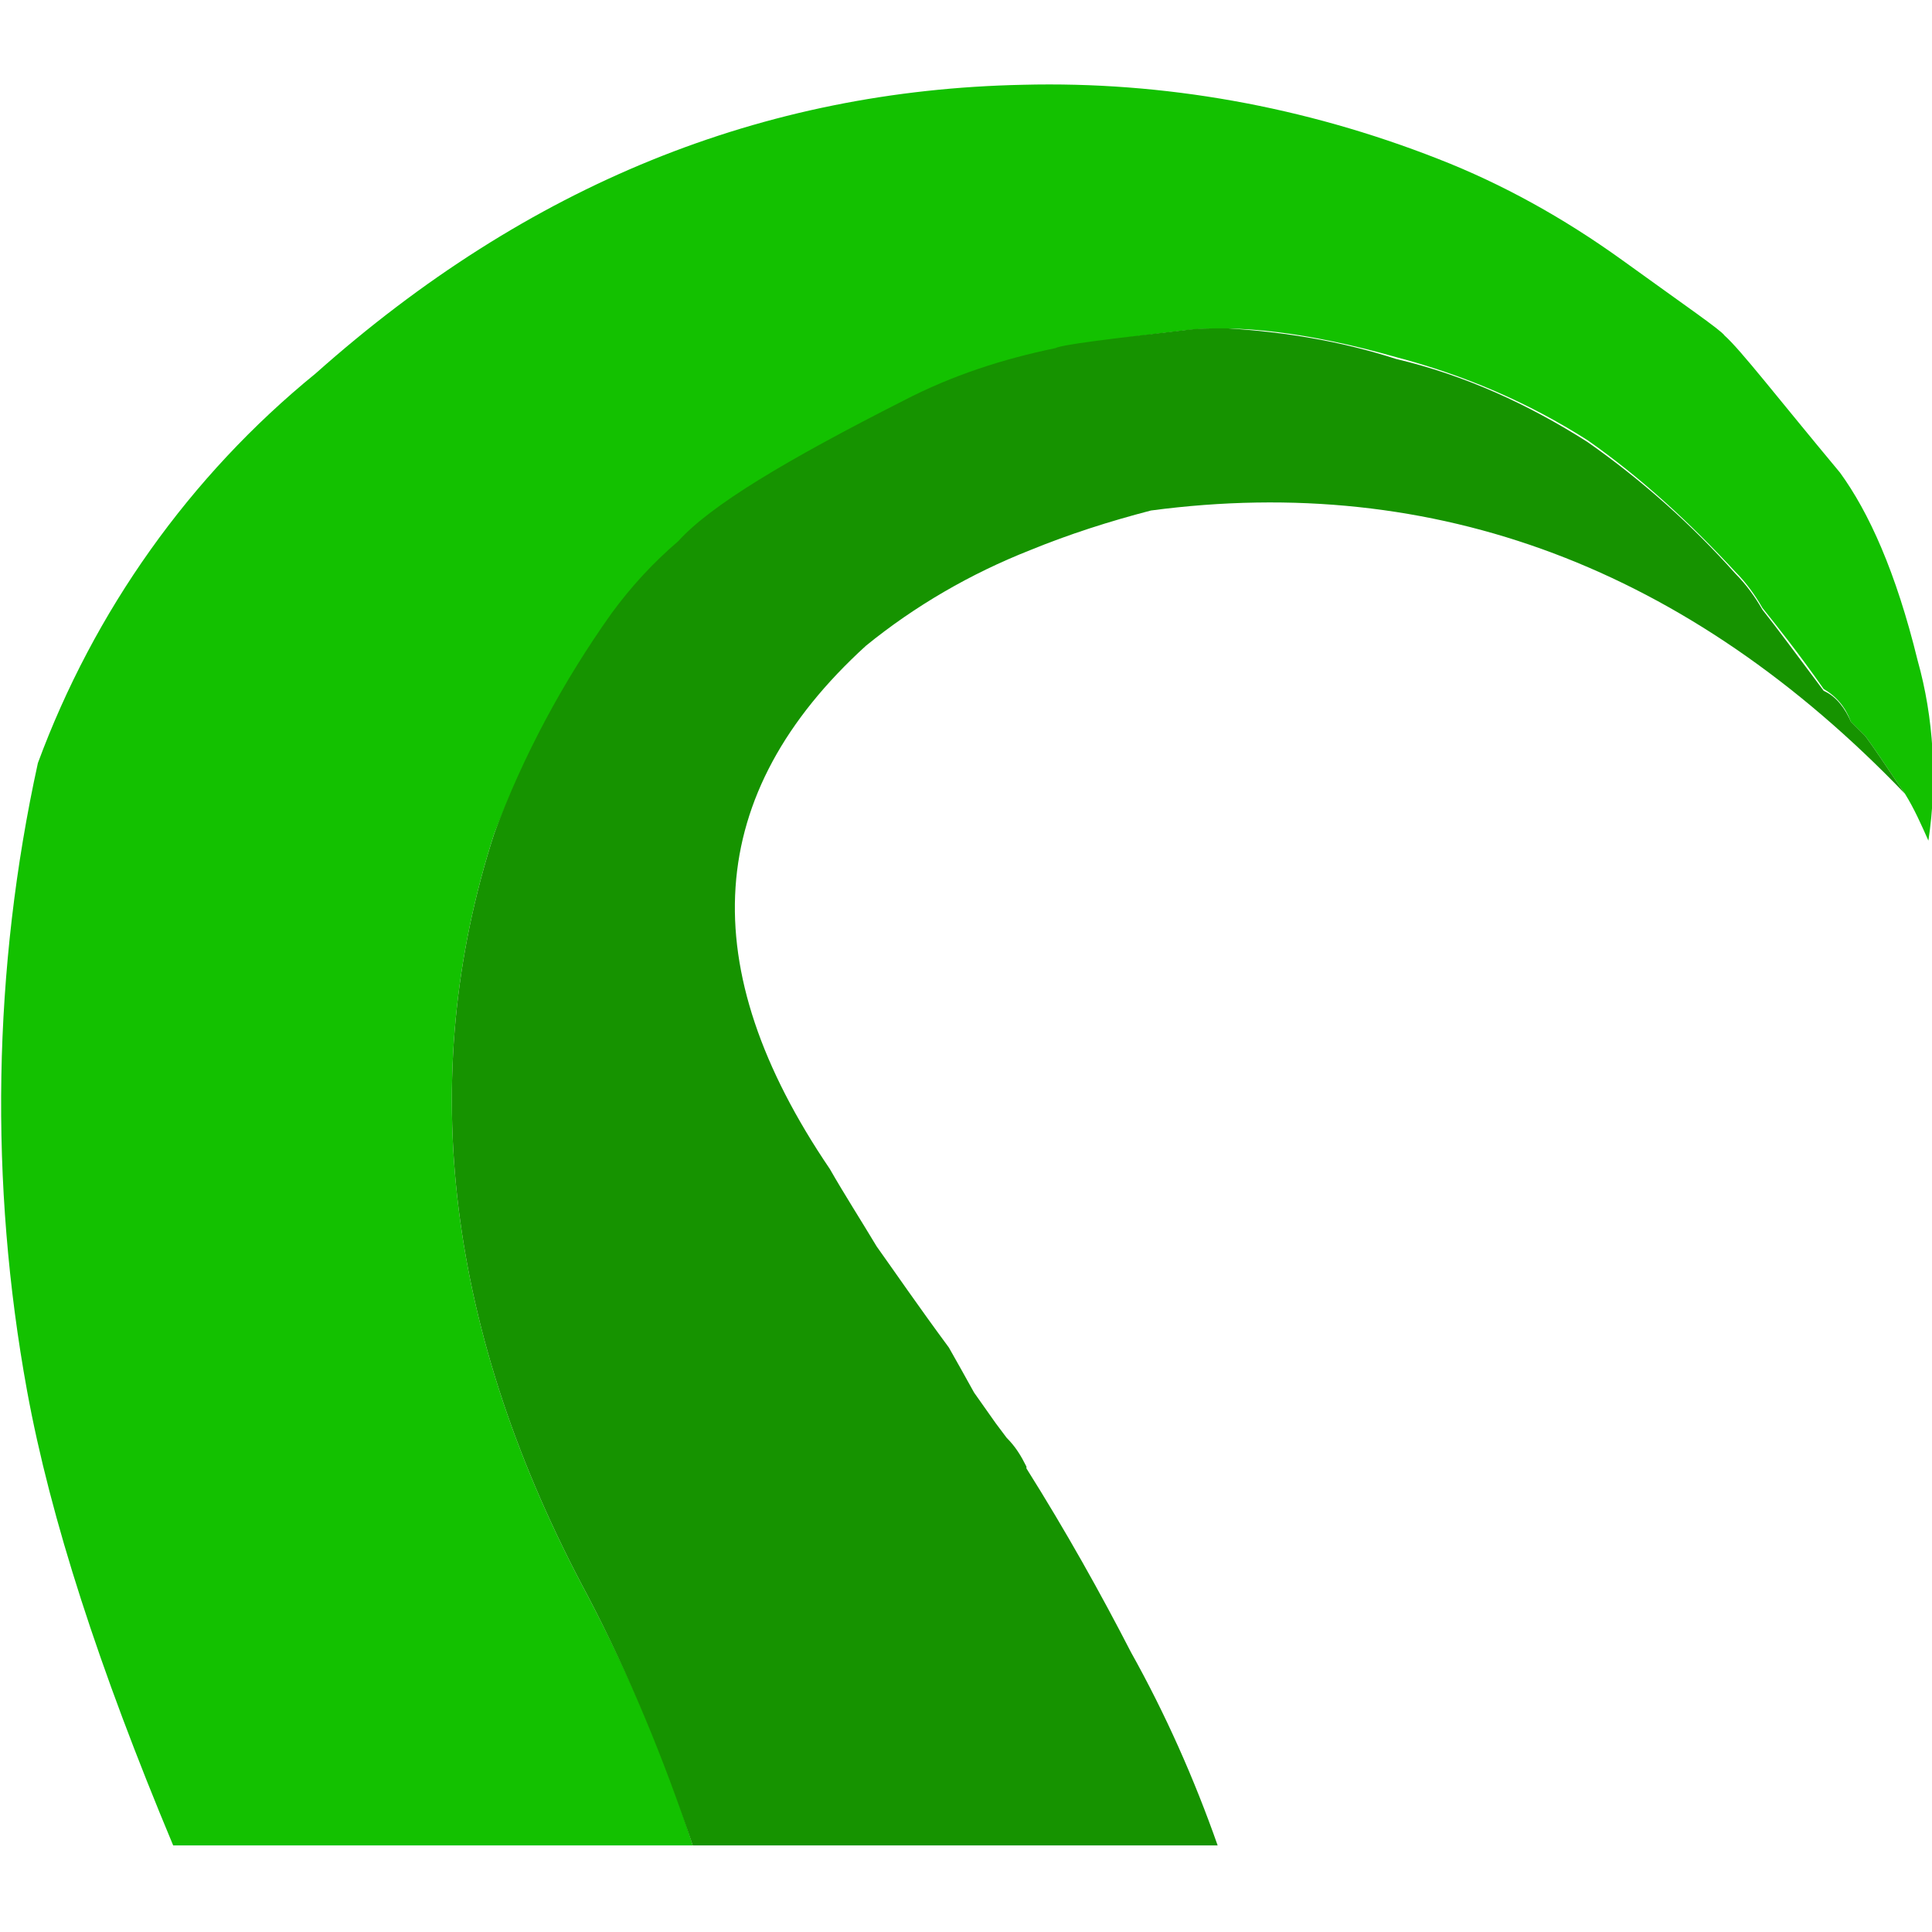 <?xml version="1.0" encoding="UTF-8"?>
<!-- Generator: Adobe Illustrator 21.1.0, SVG Export Plug-In . SVG Version: 6.00 Build 0)  -->
<svg xmlns:xlink="http://www.w3.org/1999/xlink" version="1.1" id="svg8868" xmlns="http://www.w3.org/2000/svg" x="0px" y="0px" viewBox="0 0 107.1 107.1" width="256" height="256" style="enable-background:new 0 0 107.1 107.1;" xml:space="preserve">
<style type="text/css">
	.st0{fill:#13C100;}
	.st1{fill:#169300;}
</style>
    <title>mask-theme</title>
    <g id="g19353">
	<g id="g19426">
		<g id="g4632-4">
			<path id="path3017-3" class="st0" d="M56.7,4.7c-14.4,0.3-27.4,5.5-39.2,16c-7,5.7-12.3,13.2-15.4,21.6     c-2.5,11.4-2.7,23.3-0.6,34.8c1.3,7.1,4,15.4,8.1,25.2h28.8c-1.5-4.8-3.5-9.4-5.8-13.8C24.8,74,23,59.8,27.4,46.2     c1.7-4.3,3.9-8.4,6.6-12.1c1.1-1.5,2.3-2.8,3.7-4c1.8-2,6-4.6,12.6-7.9c2.6-1.3,5.5-2.3,8.4-2.9c0.4-0.1,2.8-0.5,7.1-1     c2.8-0.3,6.7,0.1,11.6,1.5c3.8,1,7.3,2.5,10.6,4.6c3,2.1,5.7,4.6,8.2,7.3c0.6,0.6,1.1,1.3,1.5,2c0.8,1,2,2.5,3.4,4.5     c0.7,0.4,1.2,1,1.5,1.8c0.3,0.3,0.5,0.5,0.8,0.8c0.8,1.1,1.5,2.2,2.2,3.2c0.5,0.8,0.9,1.7,1.3,2.6c0.5-3.3,0.3-6.8-0.6-10     c-1.2-4.9-2.7-8.2-4.3-10.4c-3.5-4.2-5.5-6.8-6.4-7.6c-0.2-0.3-2.1-1.6-5.7-4.2c-3.2-2.3-6.6-4.2-10.2-5.6     C72.3,5.9,64.5,4.5,56.7,4.7z"/>
            <path id="path3101-9" class="st1" d="M68,18.2c-0.8,0-1.6,0-2.3,0.1c-4.3,0.5-6.8,0.8-7.2,1c-2.9,0.6-5.7,1.5-8.4,2.9     C43.6,25.5,39.4,28,37.6,30c-1.4,1.2-2.6,2.5-3.7,4c-2.7,3.8-4.9,7.9-6.5,12.2C23,59.8,24.8,74,32.6,88.5c2.3,4.4,4.2,9,5.8,13.8     h29.1c-1.3-3.7-2.9-7.3-4.8-10.7c-1.7-3.3-3.6-6.7-5.8-10.2c0,0,0-0.1,0-0.1c0,0,0,0,0,0c-0.3-0.6-0.6-1.1-1.1-1.6l-0.6-0.8     l-1.2-1.7c-0.5-0.9-1-1.8-1.4-2.5c-1.7-2.3-3-4.2-4-5.6c-0.9-1.5-1.8-2.9-2.6-4.3c-7.6-11.2-7-20.8,2-29c2.7-2.2,5.8-4,9.1-5.3     c2.2-0.9,4.4-1.6,6.7-2.2c15.8-2.1,29.8,3.2,41.8,15.7c-0.7-1-1.4-2.1-2.2-3.2c-0.3-0.3-0.5-0.5-0.8-0.8     c-0.3-0.7-0.8-1.4-1.5-1.7c-1.5-2-2.6-3.5-3.4-4.5c-0.4-0.7-0.9-1.4-1.5-2c-2.4-2.7-5.2-5.2-8.2-7.3c-3.3-2.1-6.8-3.7-10.6-4.6     C74.3,18.9,71.2,18.4,68,18.2z"/>
		</g>
	</g>
</g>
</svg>
